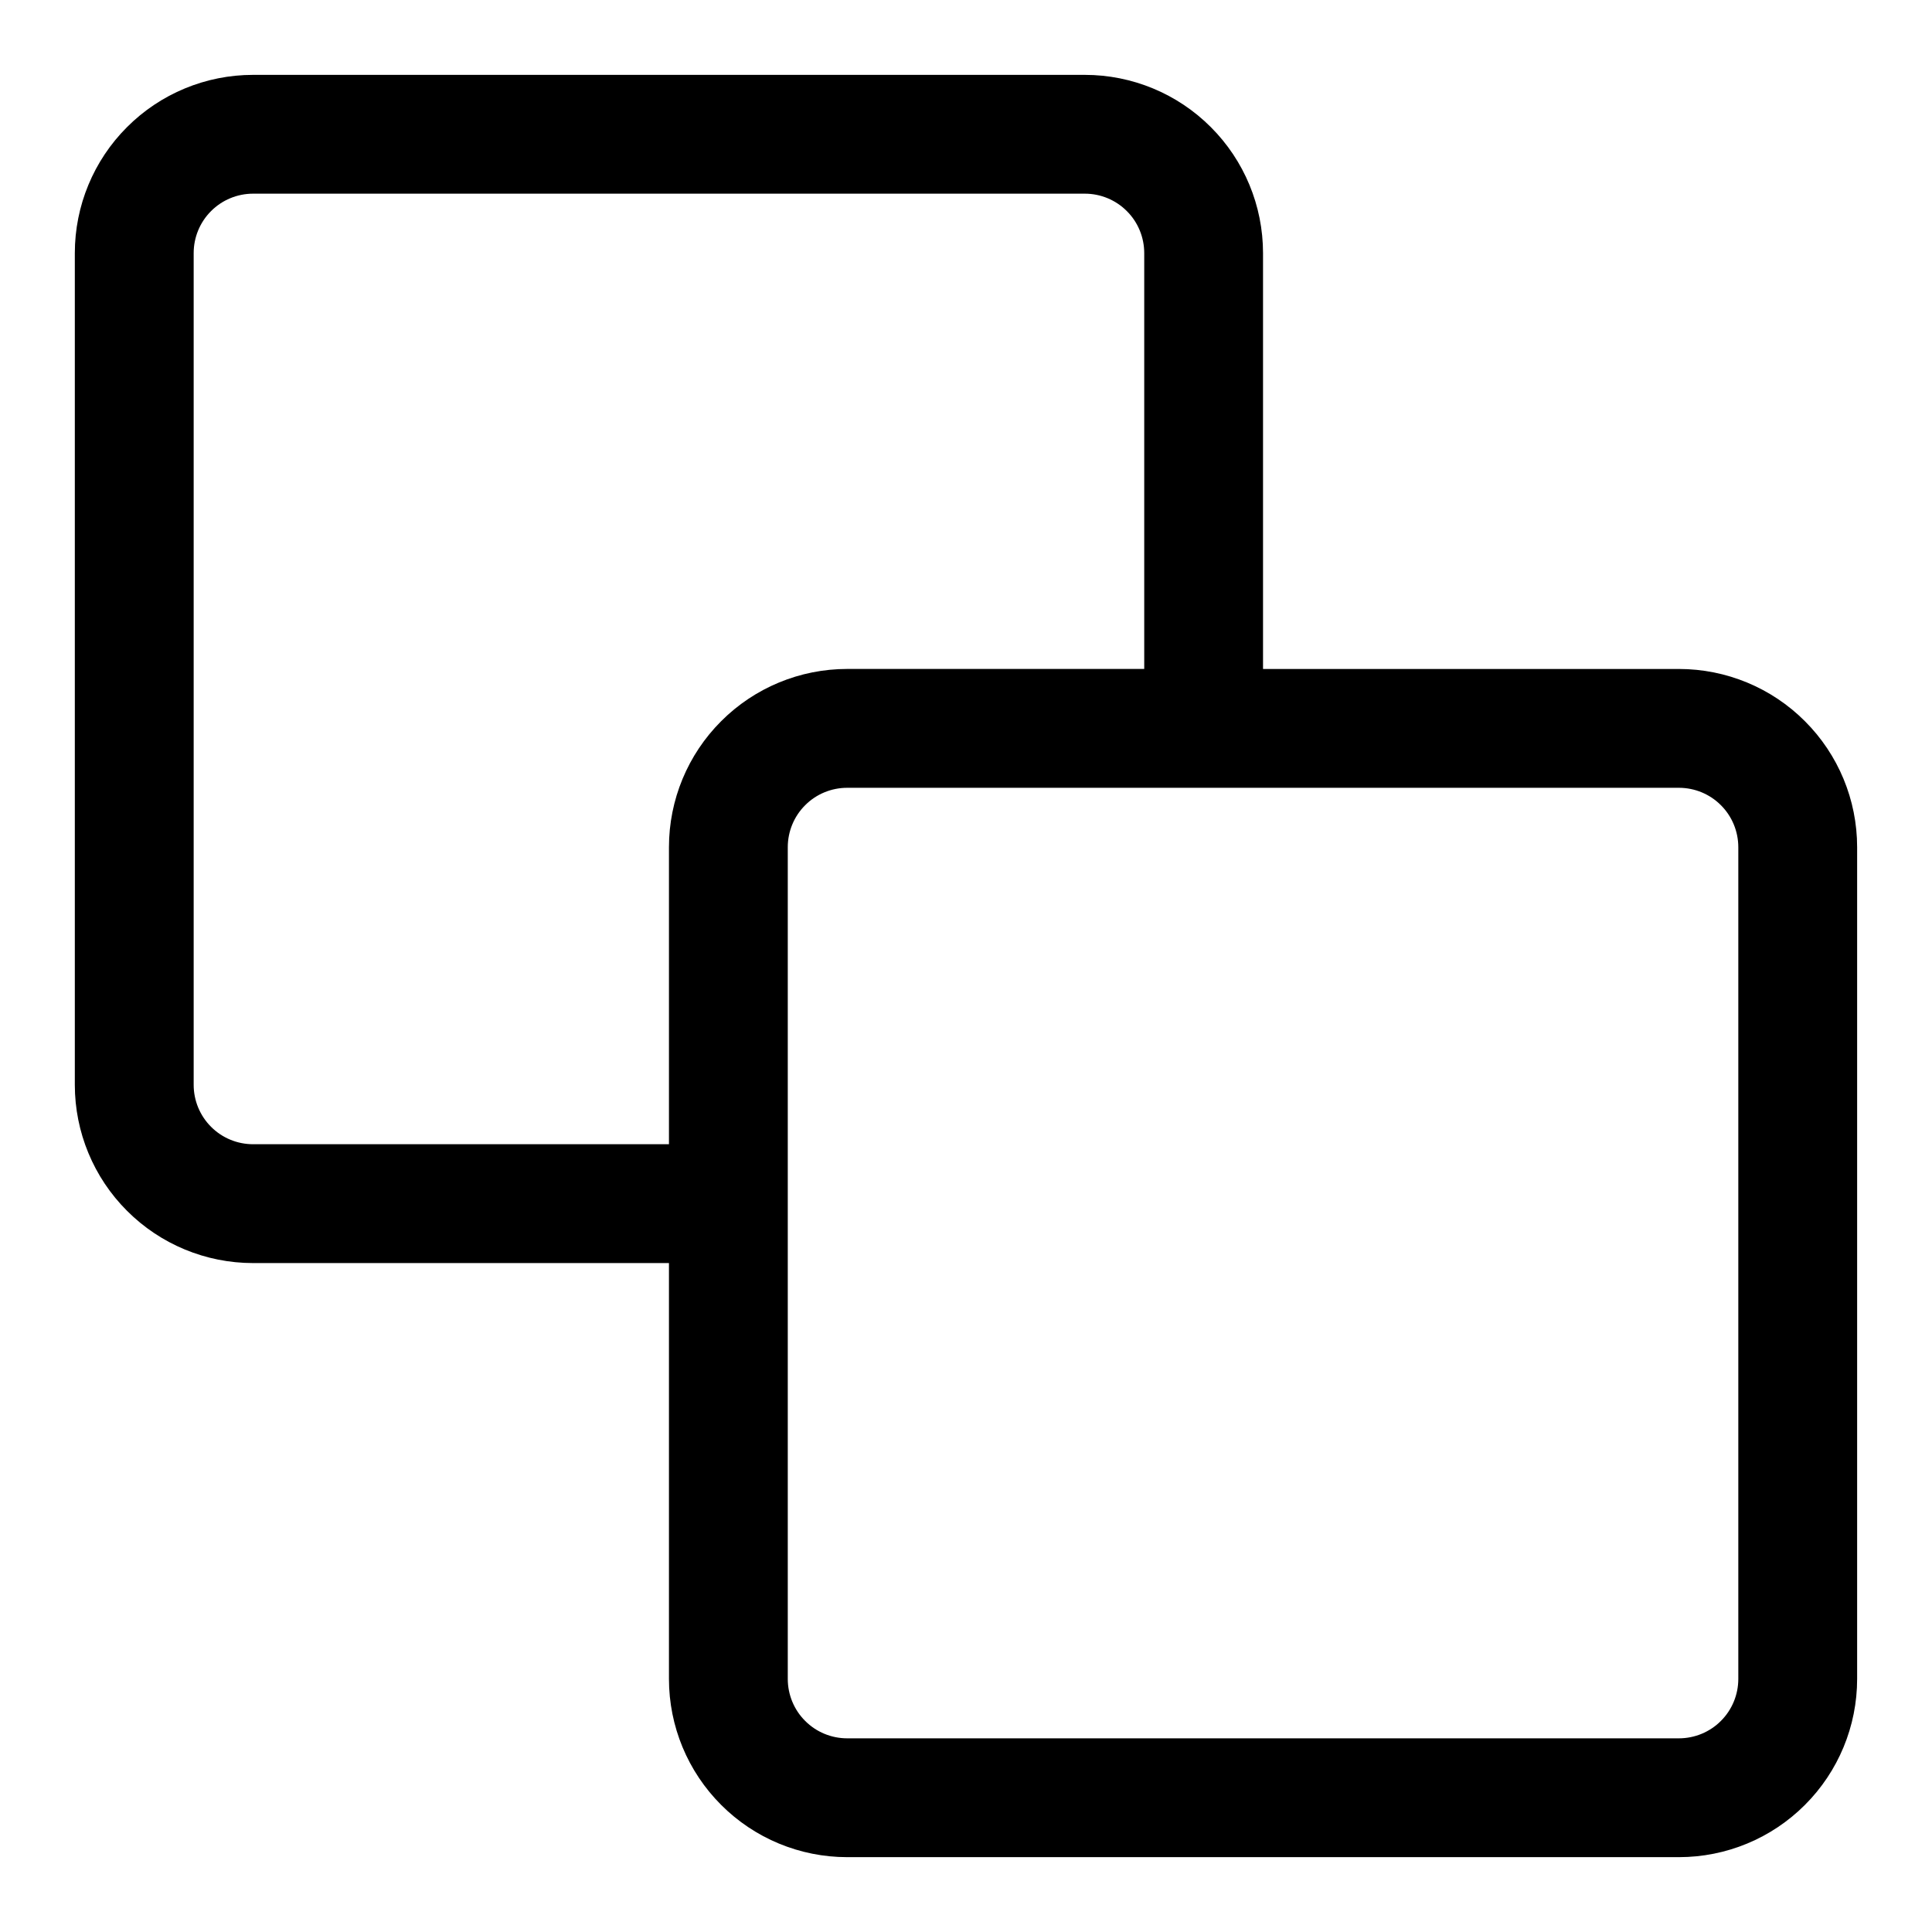 <?xml version="1.0" encoding="UTF-8"?>
<!-- Uploaded to: SVG Repo, www.svgrepo.com, Generator: SVG Repo Mixer Tools -->
<svg fill="#000000" width="800px" height="800px" version="1.1" viewBox="144 144 512 512" xmlns="http://www.w3.org/2000/svg">
 <path d="m321.28 478.72v110.21c0 12.535 4.977 24.547 13.84 33.395 8.848 8.863 20.859 13.84 33.395 13.84h220.41c12.535 0 24.547-4.977 33.395-13.84 8.863-8.848 13.84-20.859 13.84-33.395v-220.41c0-12.535-4.977-24.547-13.84-33.395-8.848-8.863-20.859-13.84-33.395-13.84h-110.21v-110.21c0-12.531-4.977-24.547-13.84-33.395-8.848-8.863-20.859-13.84-33.391-13.84h-220.42c-12.531 0-24.547 4.977-33.395 13.84-8.863 8.848-13.84 20.863-13.84 33.395v220.42c0 12.531 4.977 24.543 13.84 33.391 8.848 8.863 20.863 13.84 33.395 13.84zm31.488 110.21v-220.41c0-4.172 1.652-8.188 4.613-11.133 2.945-2.961 6.961-4.613 11.133-4.613h220.41c4.172 0 8.188 1.652 11.133 4.613 2.961 2.945 4.613 6.961 4.613 11.133v220.41c0 4.172-1.652 8.188-4.613 11.133-2.945 2.961-6.961 4.613-11.133 4.613h-220.41c-4.172 0-8.188-1.652-11.133-4.613-2.961-2.945-4.613-6.961-4.613-11.133zm94.465-267.65v-110.21c0-4.172-1.652-8.188-4.613-11.133-2.945-2.957-6.957-4.613-11.129-4.613h-220.42c-4.172 0-8.188 1.656-11.133 4.613-2.957 2.945-4.613 6.961-4.613 11.133v220.42c0 4.172 1.656 8.184 4.613 11.129 2.945 2.961 6.961 4.613 11.133 4.613h110.21v-78.719c0-12.535 4.977-24.547 13.84-33.395 8.848-8.863 20.859-13.84 33.395-13.84z" fill-rule="evenodd"/>
</svg>